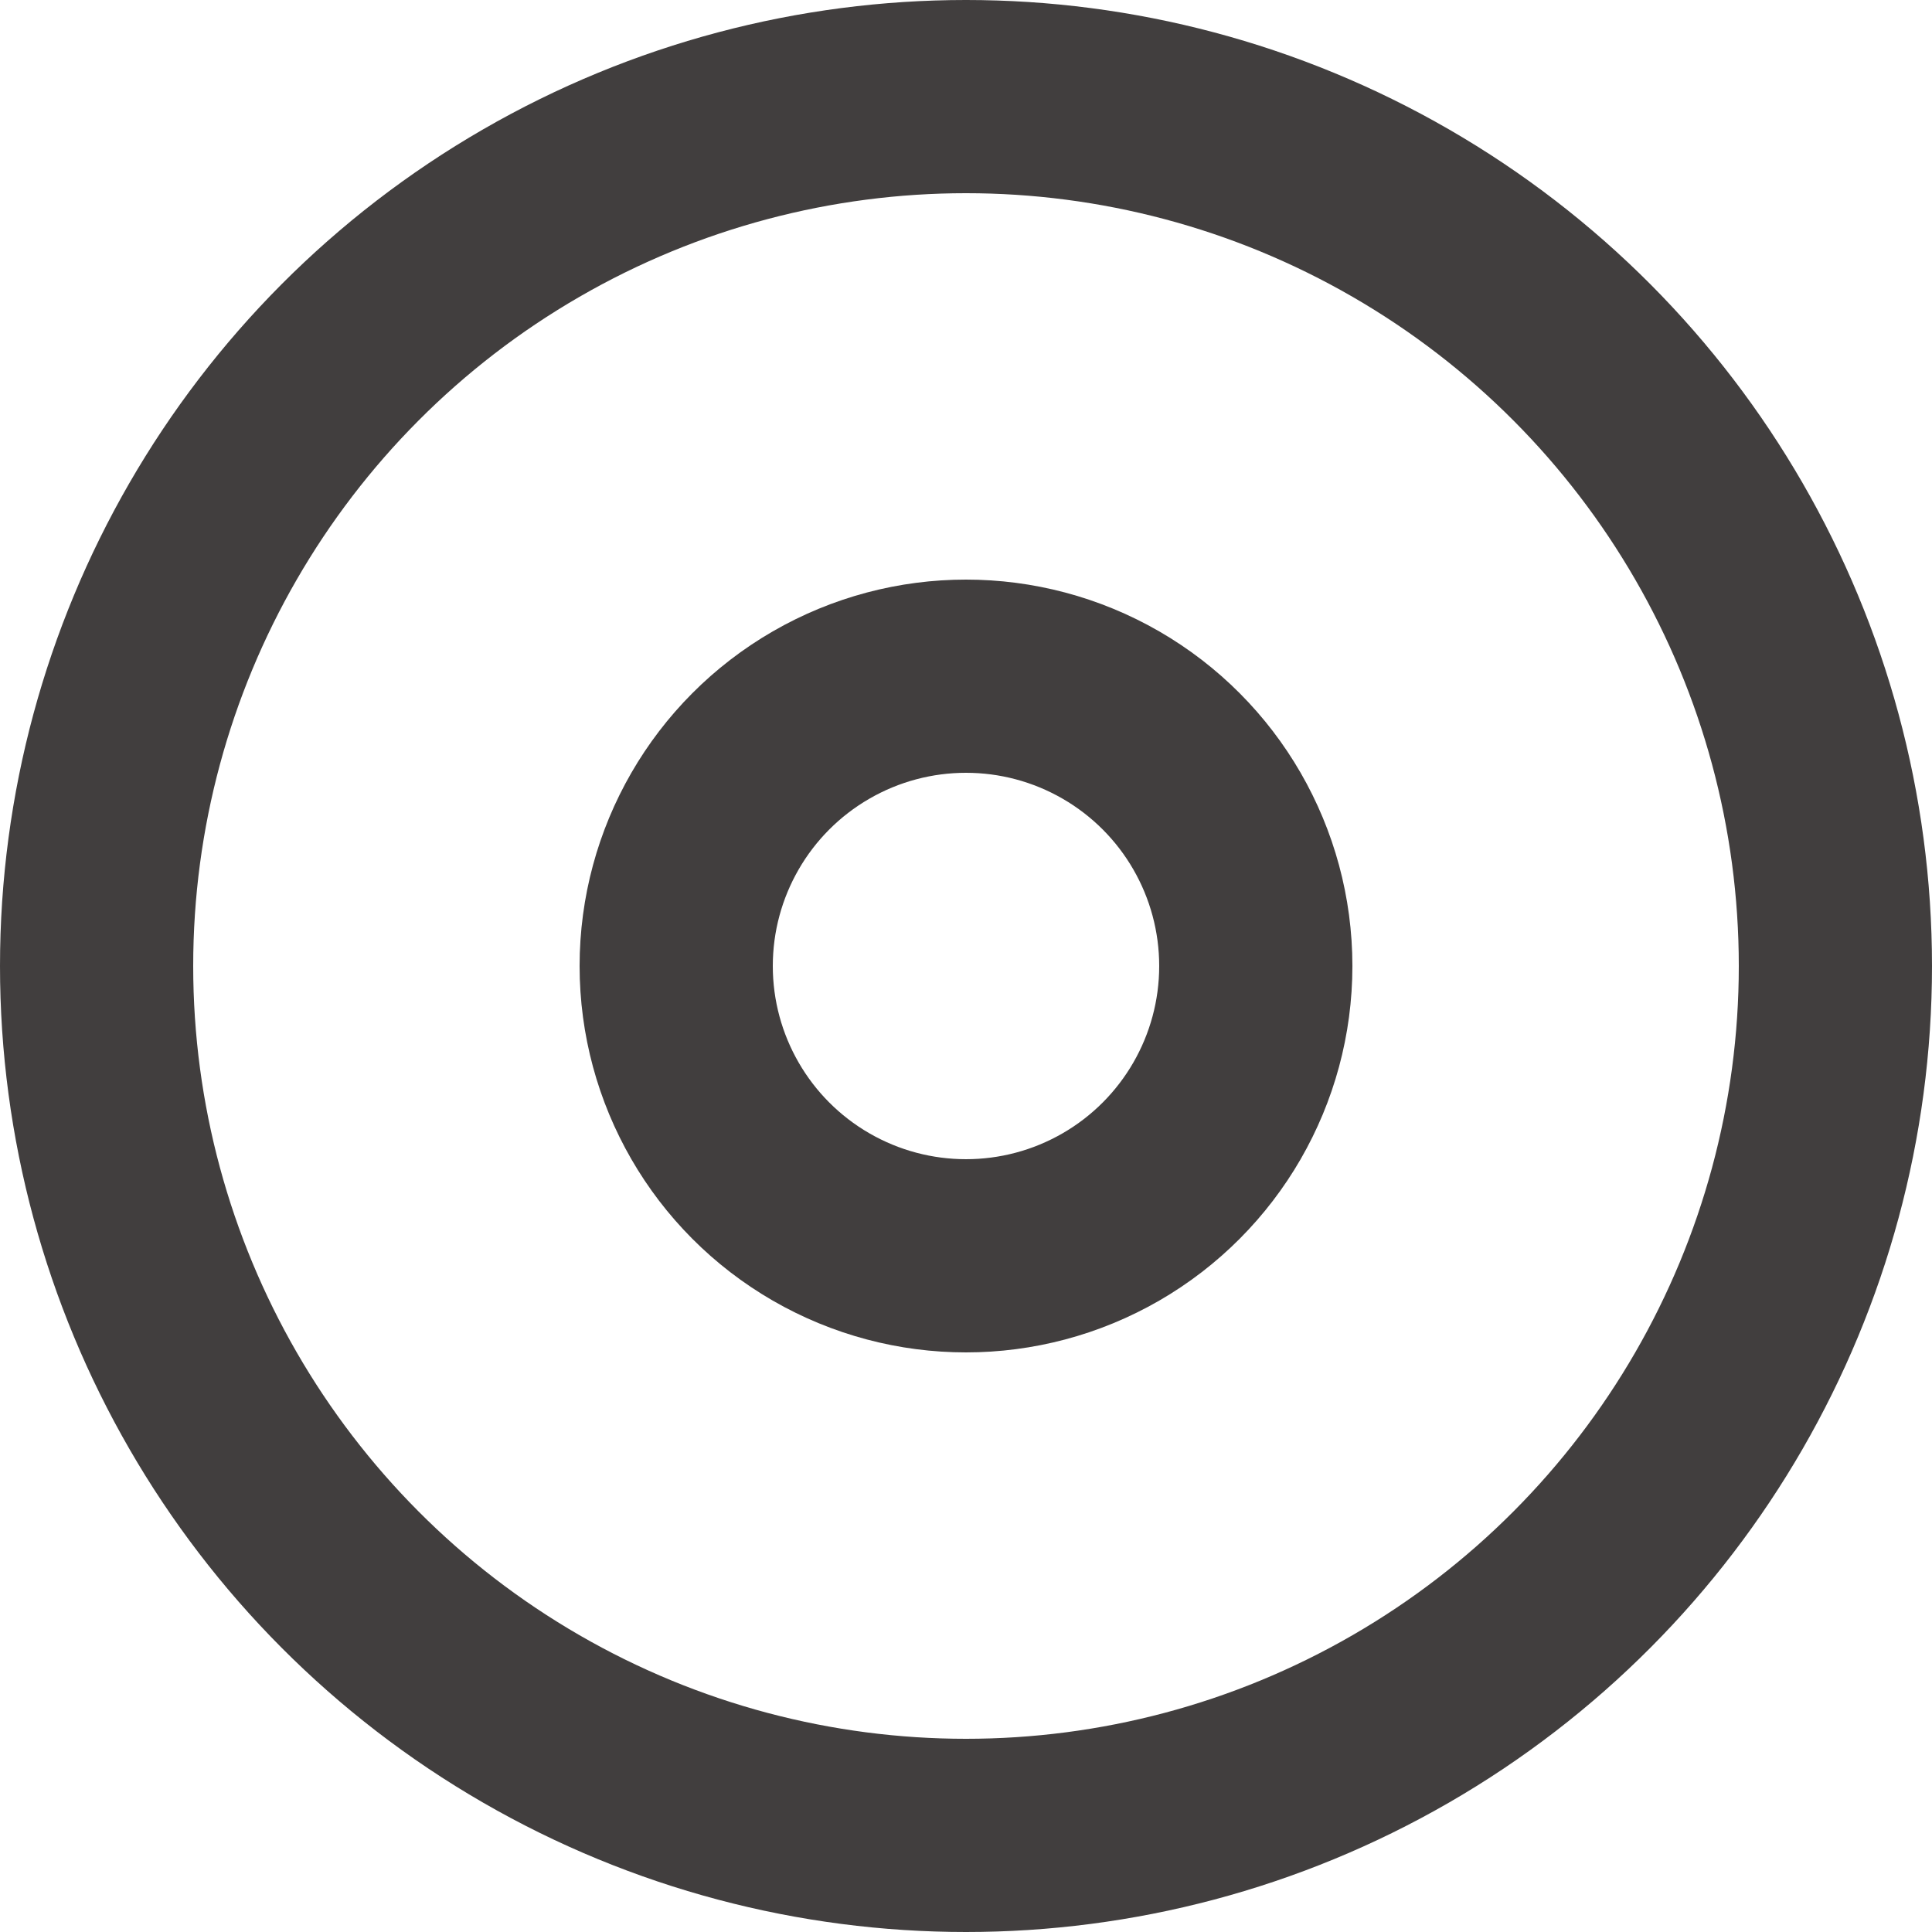 <?xml version="1.0" encoding="UTF-8"?>
<svg width="10px" height="10px" viewBox="0 0 10 10" version="1.1" xmlns="http://www.w3.org/2000/svg" xmlns:xlink="http://www.w3.org/1999/xlink">
    <title>puce</title>
    <g id="puce" stroke="none" stroke-width="1" fill="none" fill-rule="evenodd">
        <circle id="Oval" stroke="#413E3E" cx="5" cy="5" r="4.5"></circle>
        <circle id="Oval-Copy" stroke="#413E3E" cx="5" cy="5" r="1.5"></circle>
    </g>
</svg>